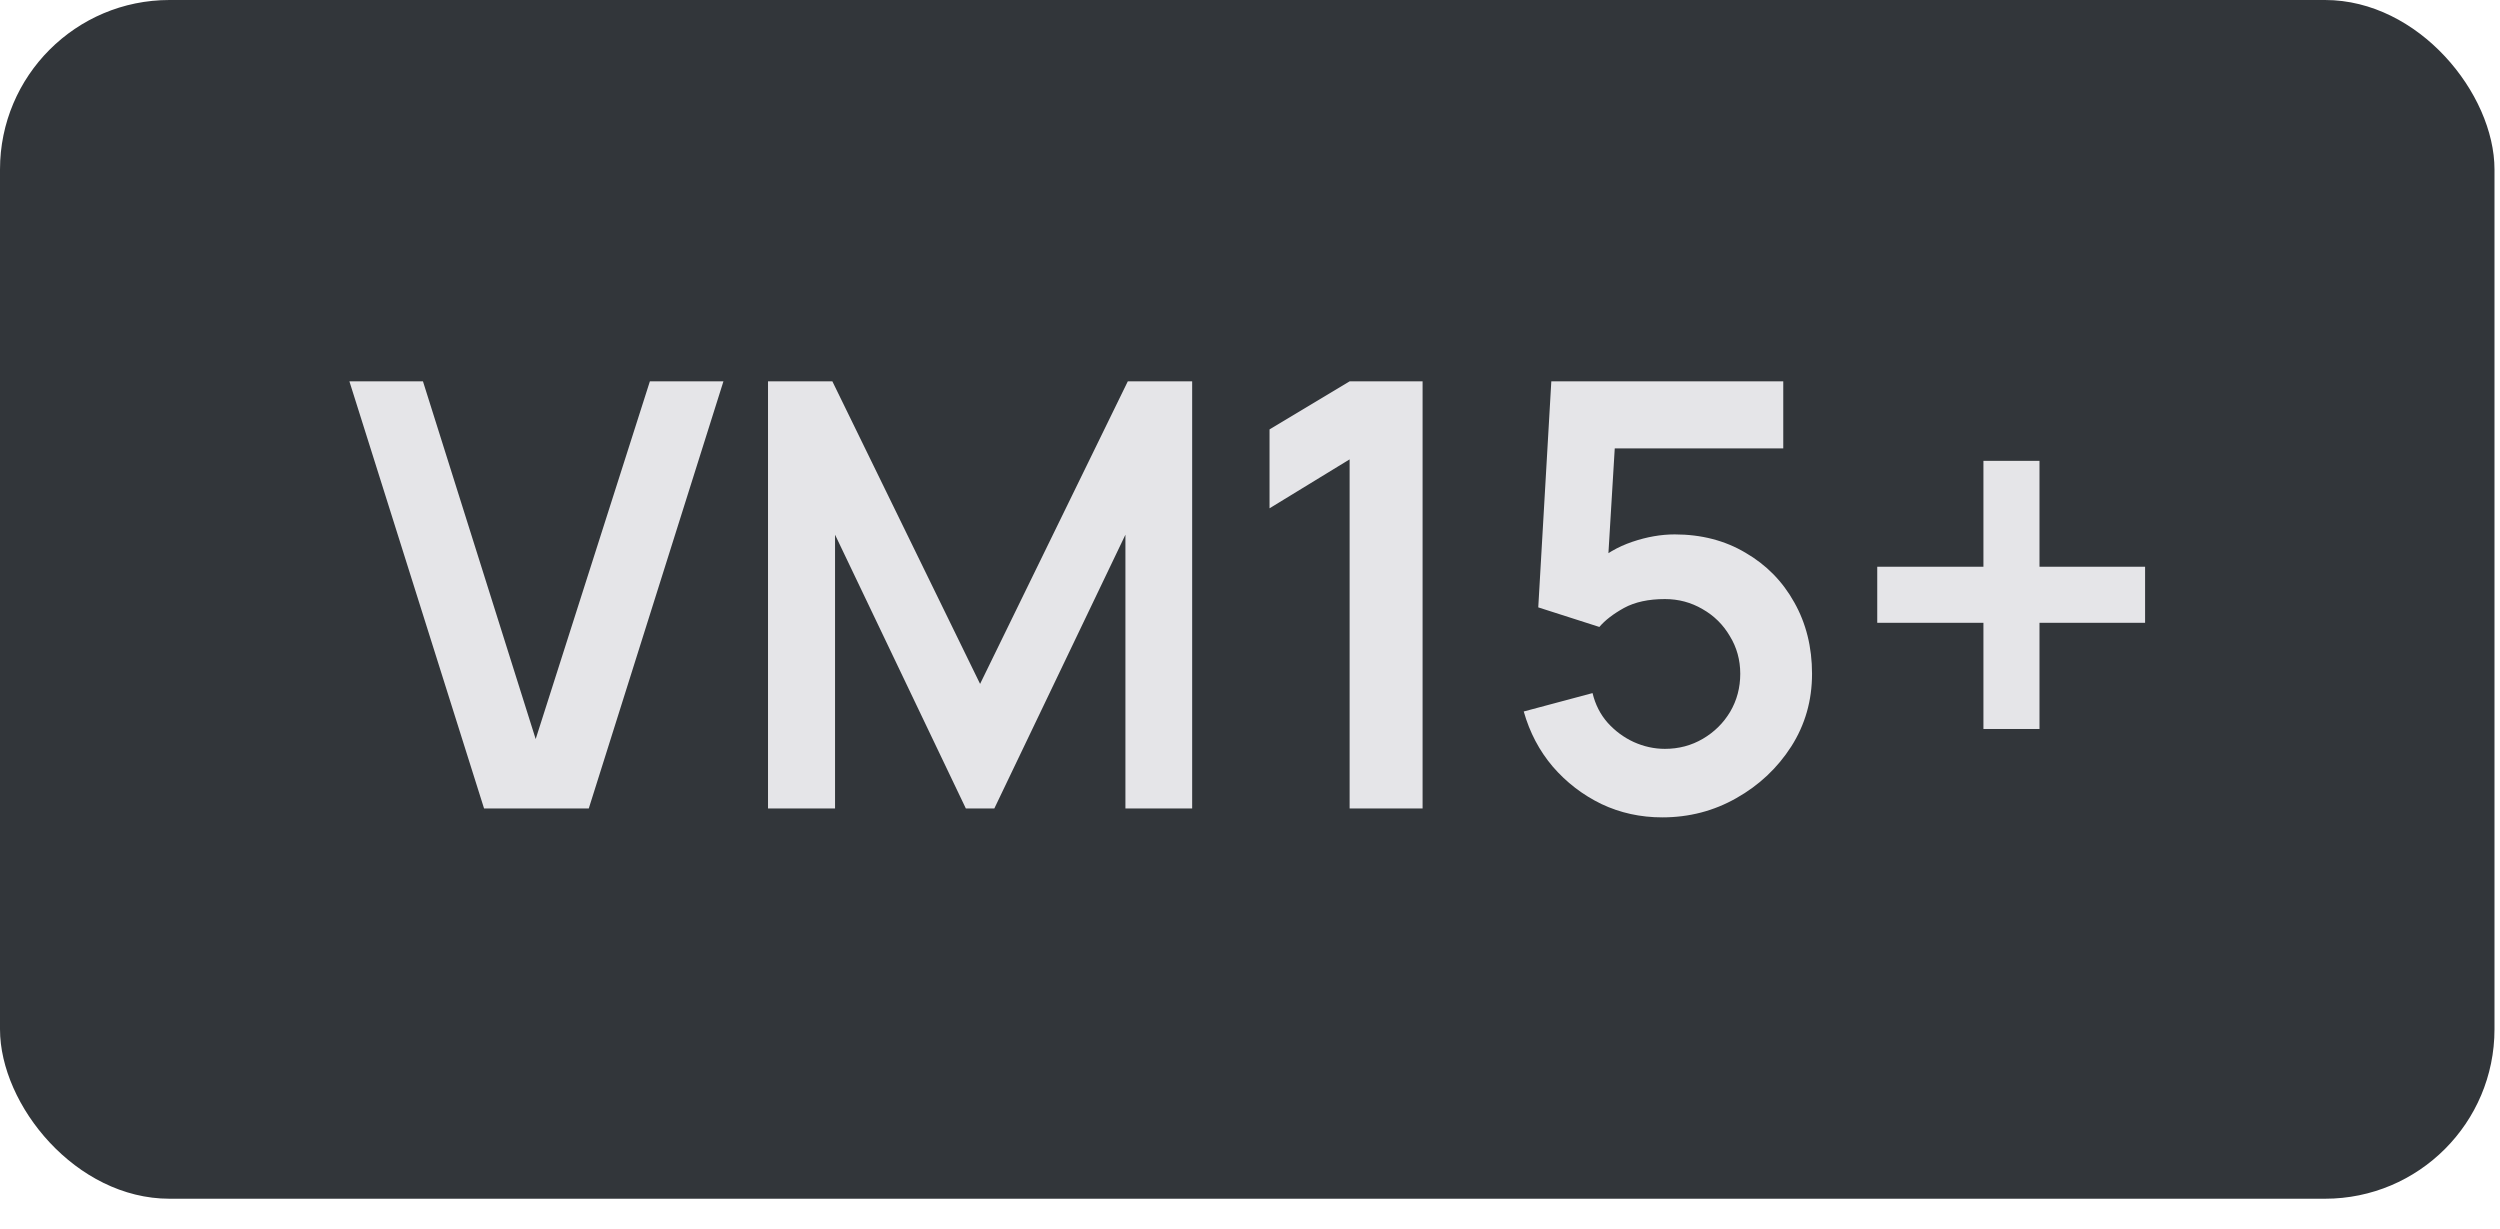 <svg width="59" height="29" viewBox="0 0 59 29" fill="none" xmlns="http://www.w3.org/2000/svg">
<rect width="58.87" height="28.29" rx="4" fill="#32363A"/>
<path d="M11.424 19.08L8.246 9H9.982L12.642 17.442L15.337 9H17.073L13.895 19.08H11.424Z" fill="#E5E5E8"/>
<path d="M18.125 19.08V9H19.644L23.13 16.14L26.616 9H28.135V19.08H26.56V12.619L23.466 19.08H22.794L19.707 12.619V19.08H18.125Z" fill="#E5E5E8"/>
<path d="M31.851 19.08V10.841L29.961 11.996V10.134L31.851 9H33.573V19.08H31.851Z" fill="#E5E5E8"/>
<path d="M39.229 19.29C38.716 19.29 38.237 19.185 37.794 18.975C37.351 18.76 36.968 18.466 36.646 18.093C36.329 17.72 36.1 17.286 35.96 16.791L37.584 16.357C37.649 16.628 37.768 16.861 37.941 17.057C38.118 17.253 38.324 17.405 38.557 17.512C38.795 17.619 39.04 17.673 39.292 17.673C39.619 17.673 39.917 17.594 40.188 17.435C40.459 17.276 40.673 17.064 40.832 16.798C40.991 16.527 41.07 16.229 41.07 15.902C41.07 15.575 40.988 15.279 40.825 15.013C40.666 14.742 40.452 14.53 40.181 14.376C39.91 14.217 39.614 14.138 39.292 14.138C38.905 14.138 38.583 14.208 38.326 14.348C38.074 14.488 37.88 14.637 37.745 14.796L36.303 14.334L36.611 9H42.085V10.582H37.514L38.144 9.987L37.92 13.697L37.612 13.319C37.873 13.081 38.177 12.904 38.522 12.787C38.867 12.67 39.201 12.612 39.523 12.612C40.153 12.612 40.711 12.757 41.196 13.046C41.686 13.331 42.069 13.72 42.344 14.215C42.624 14.71 42.764 15.272 42.764 15.902C42.764 16.532 42.601 17.104 42.274 17.617C41.947 18.126 41.516 18.532 40.979 18.835C40.447 19.138 39.864 19.29 39.229 19.29Z" fill="#E5E5E8"/>
<path d="M46.809 17.204V14.698H44.303V13.375H46.809V10.876H48.132V13.375H50.624V14.698H48.132V17.204H46.809Z" fill="#E5E5E8"/>
</svg>
